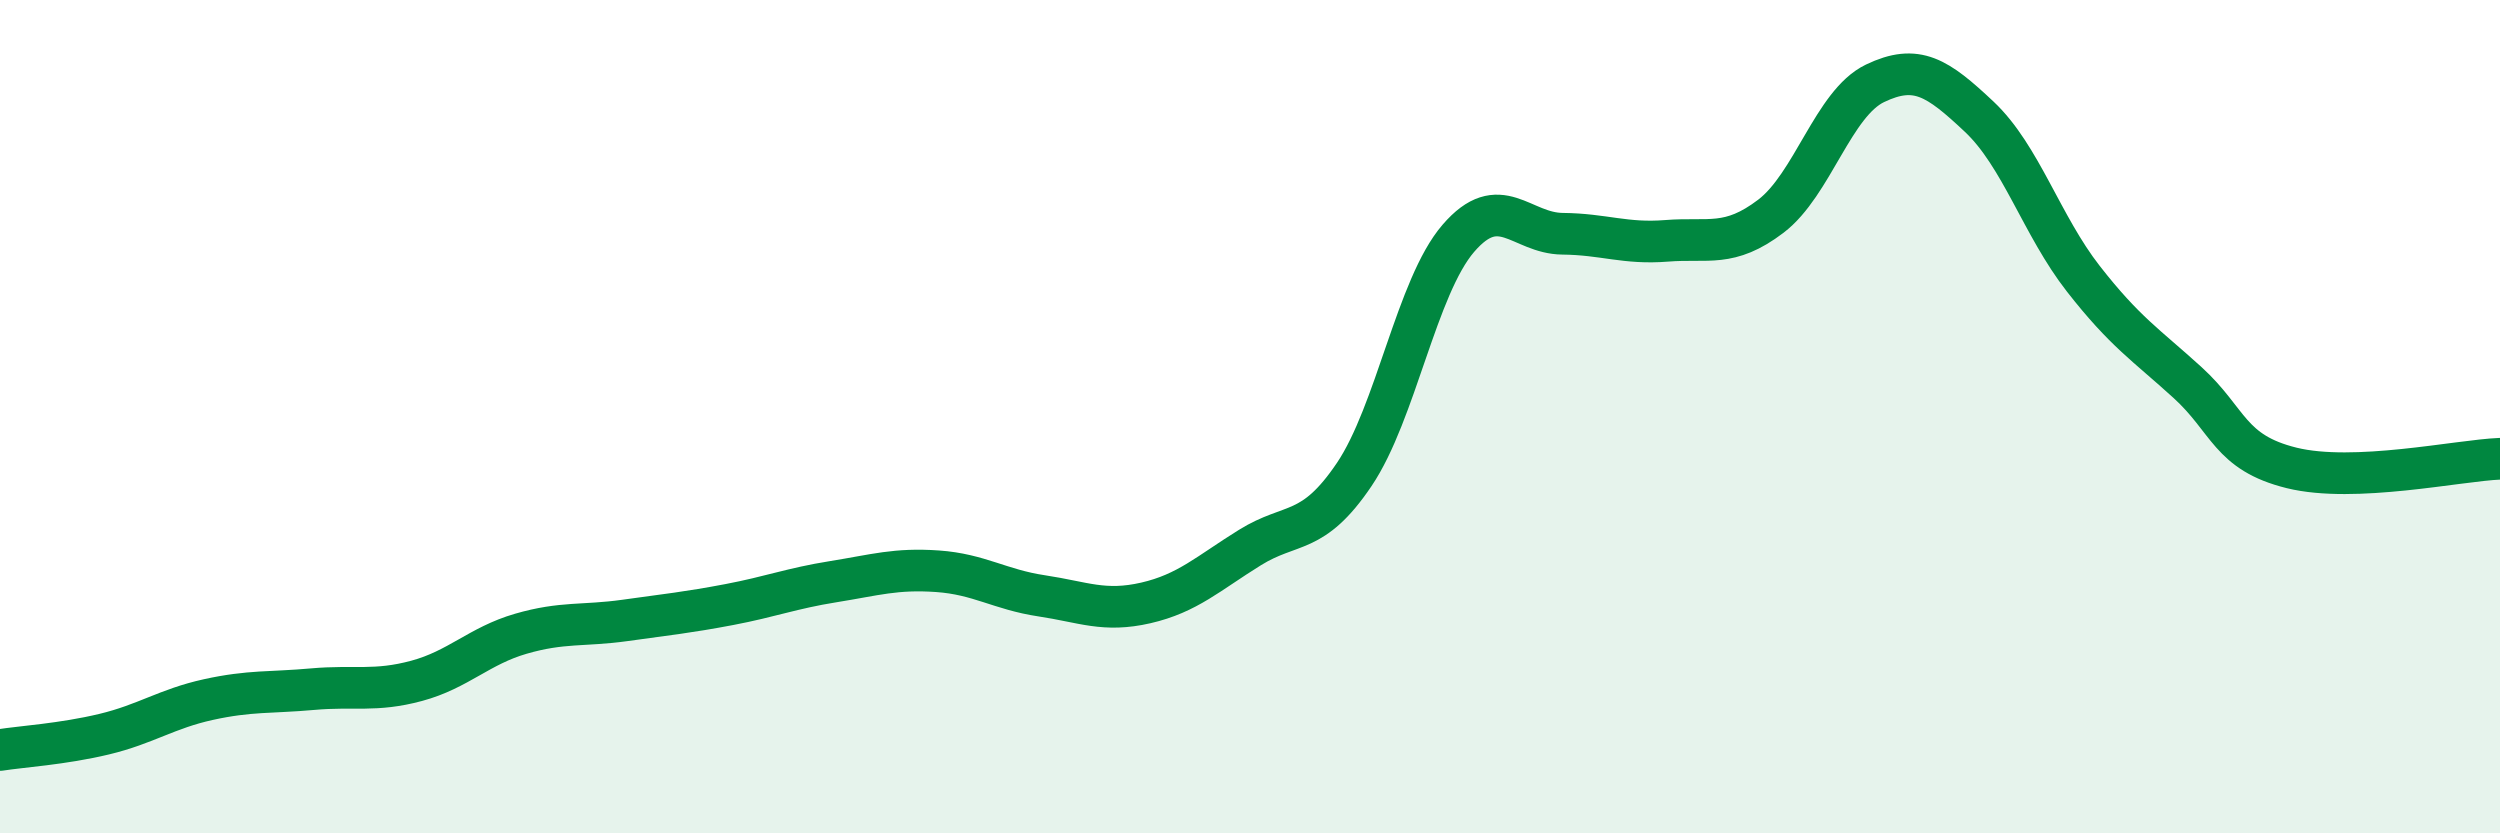 
    <svg width="60" height="20" viewBox="0 0 60 20" xmlns="http://www.w3.org/2000/svg">
      <path
        d="M 0,18 C 0.5,17.92 1.5,17.86 2.5,17.62 C 3.5,17.38 4,17.01 5,16.79 C 6,16.57 6.5,16.63 7.5,16.54 C 8.5,16.45 9,16.61 10,16.34 C 11,16.07 11.5,15.5 12.5,15.21 C 13.5,14.92 14,15.03 15,14.89 C 16,14.75 16.5,14.7 17.5,14.51 C 18.5,14.32 19,14.12 20,13.96 C 21,13.8 21.5,13.64 22.5,13.71 C 23.5,13.78 24,14.15 25,14.3 C 26,14.45 26.5,14.7 27.5,14.47 C 28.5,14.24 29,13.76 30,13.14 C 31,12.52 31.5,12.87 32.5,11.39 C 33.5,9.91 34,6.88 35,5.72 C 36,4.56 36.5,5.6 37.5,5.61 C 38.5,5.62 39,5.86 40,5.78 C 41,5.7 41.5,5.95 42.5,5.19 C 43.5,4.43 44,2.48 45,2 C 46,1.52 46.5,1.86 47.5,2.8 C 48.5,3.74 49,5.41 50,6.69 C 51,7.97 51.5,8.27 52.5,9.18 C 53.5,10.09 53.5,10.86 55,11.23 C 56.5,11.6 59,11.05 60,11.01L60 20L0 20Z"
        fill="#008740"
        opacity="0.1"
        stroke-linecap="round"
        stroke-linejoin="round"
      />
      <path
        d="M 0,18 C 0.5,17.92 1.5,17.86 2.5,17.62 C 3.5,17.38 4,17.01 5,16.79 C 6,16.57 6.5,16.63 7.5,16.54 C 8.5,16.45 9,16.61 10,16.34 C 11,16.07 11.5,15.5 12.5,15.21 C 13.5,14.92 14,15.03 15,14.89 C 16,14.75 16.5,14.7 17.5,14.51 C 18.5,14.32 19,14.12 20,13.96 C 21,13.8 21.5,13.64 22.5,13.71 C 23.5,13.78 24,14.15 25,14.3 C 26,14.45 26.5,14.7 27.5,14.47 C 28.5,14.24 29,13.76 30,13.14 C 31,12.52 31.5,12.87 32.5,11.39 C 33.5,9.91 34,6.88 35,5.72 C 36,4.56 36.5,5.6 37.5,5.61 C 38.5,5.62 39,5.86 40,5.78 C 41,5.7 41.5,5.95 42.5,5.19 C 43.5,4.43 44,2.48 45,2 C 46,1.52 46.5,1.86 47.5,2.8 C 48.5,3.74 49,5.41 50,6.69 C 51,7.97 51.5,8.27 52.5,9.18 C 53.5,10.09 53.5,10.86 55,11.23 C 56.5,11.6 59,11.05 60,11.01"
        stroke="#008740"
        stroke-width="1"
        fill="none"
        stroke-linecap="round"
        stroke-linejoin="round"
      />
    </svg>
  